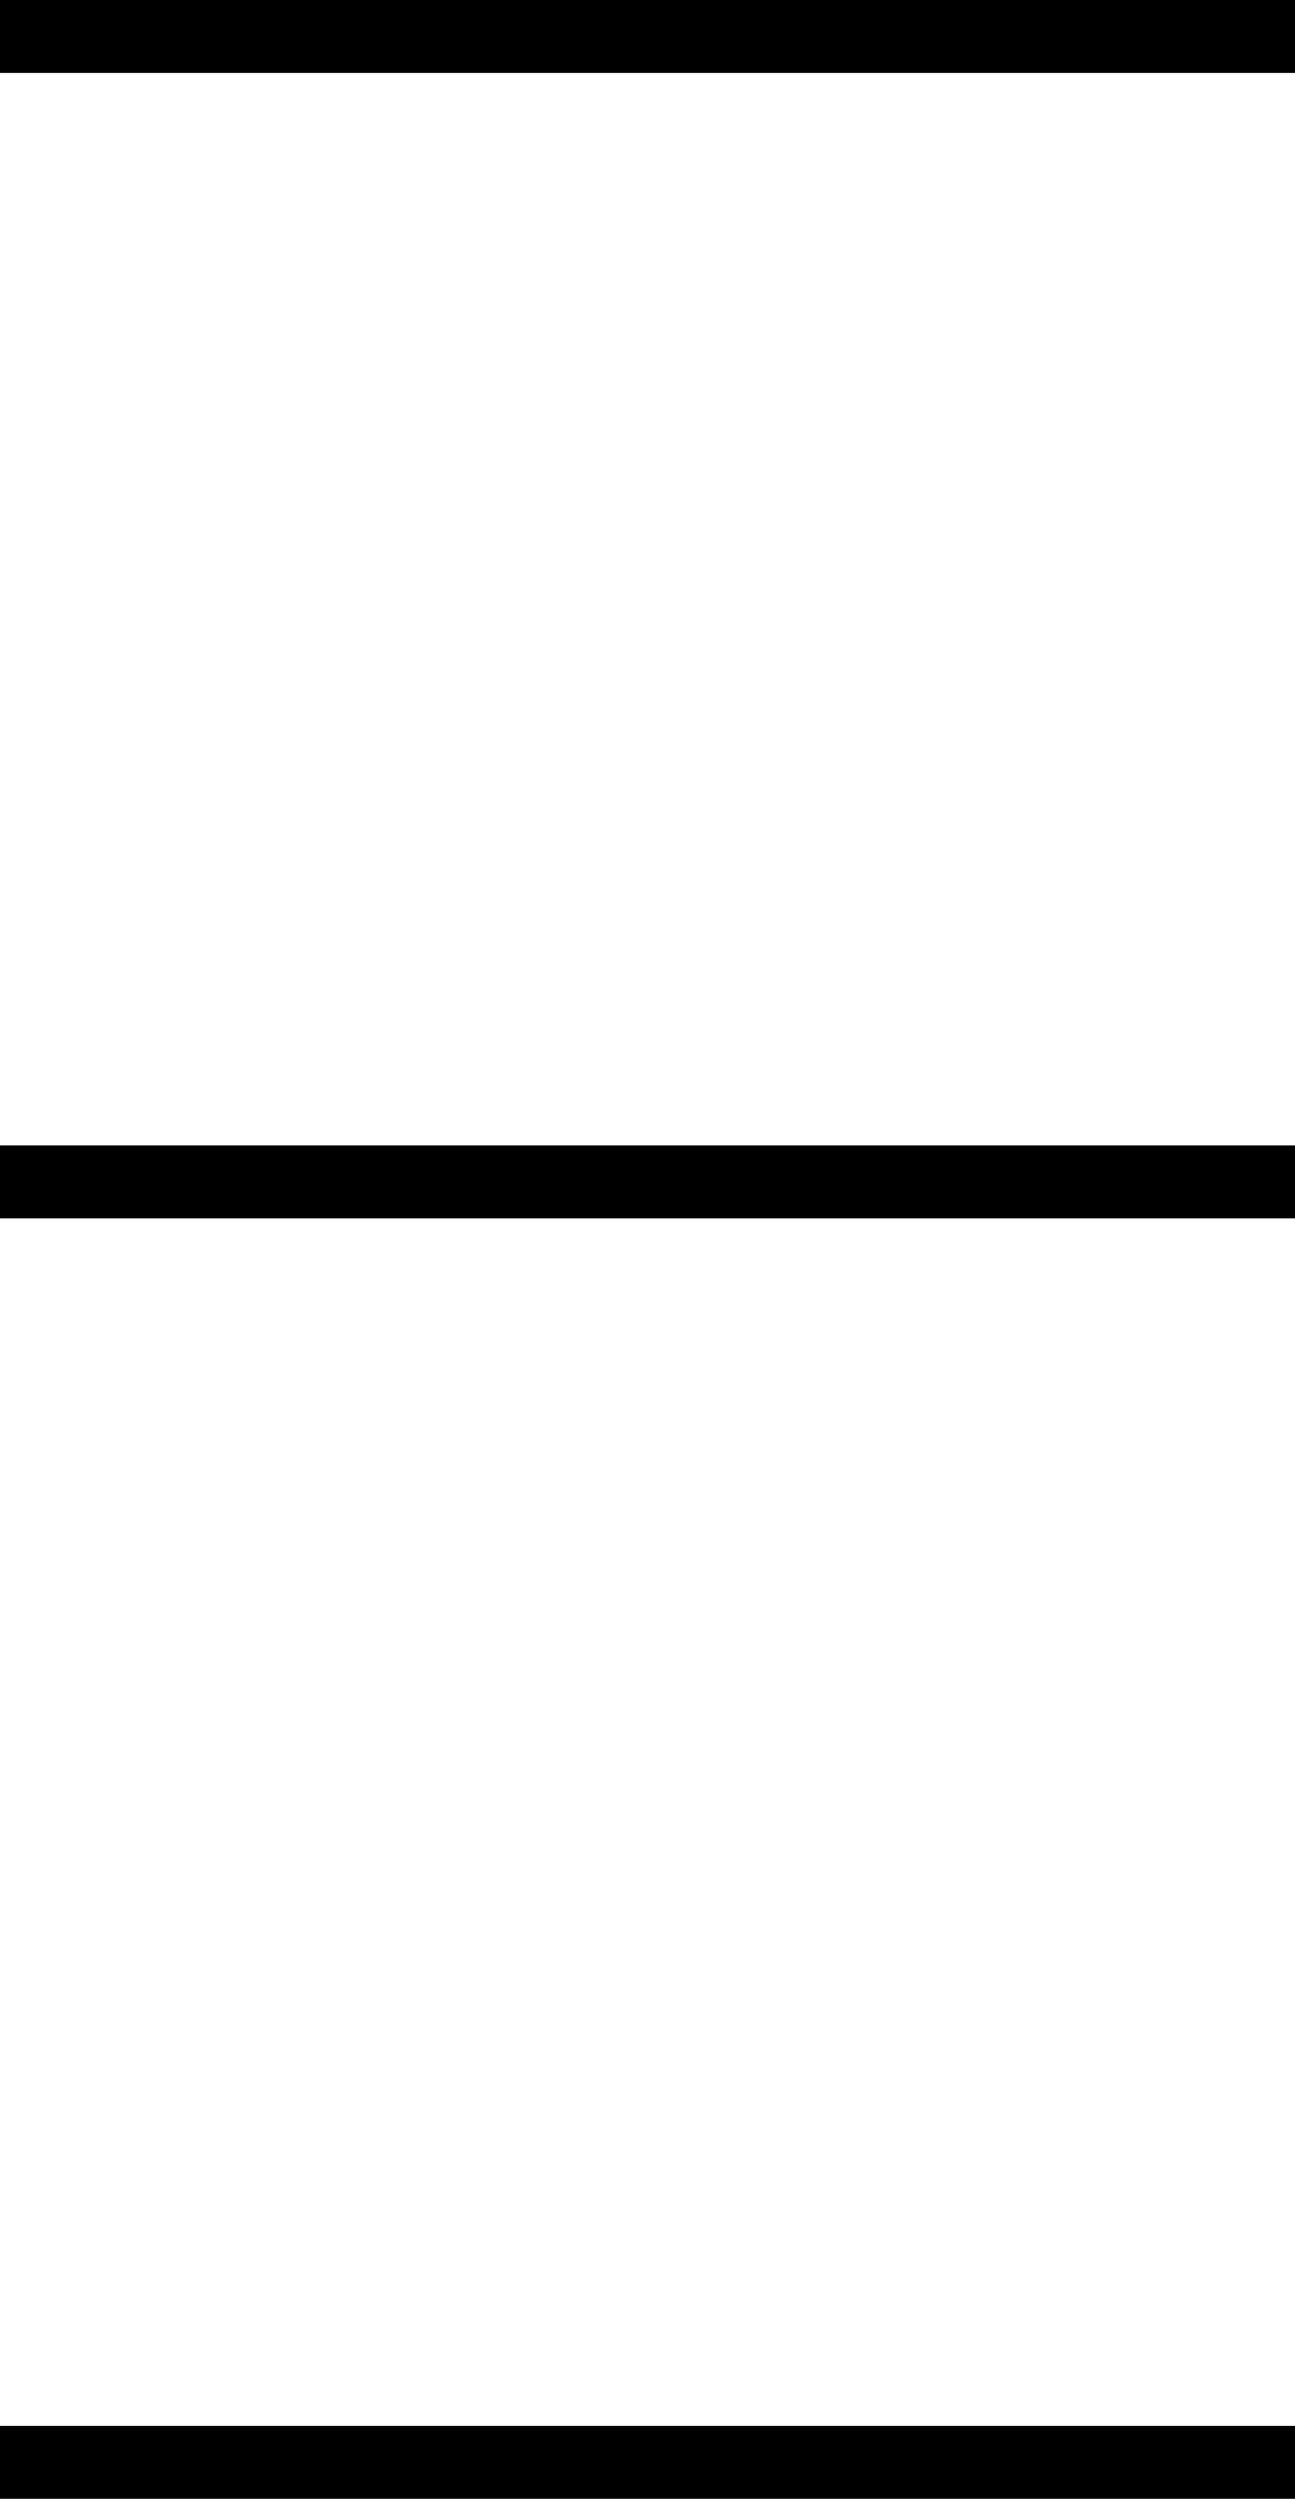 <svg xmlns="http://www.w3.org/2000/svg" xmlns:xlink="http://www.w3.org/1999/xlink" id="Ebene_1" x="0px" y="0px" viewBox="0 0 95.9 185.1" style="enable-background:new 0 0 95.9 185.1;" xml:space="preserve"><style type="text/css">	.st0{fill:#000001;}</style><polygon class="st0" points="0,5.4 1,5.4 95.9,5.4 95.9,0 0,0 "></polygon><rect y="84.8" class="st0" width="95.9" height="5.4"></rect><rect y="179.6" class="st0" width="95.9" height="5.4"></rect></svg>